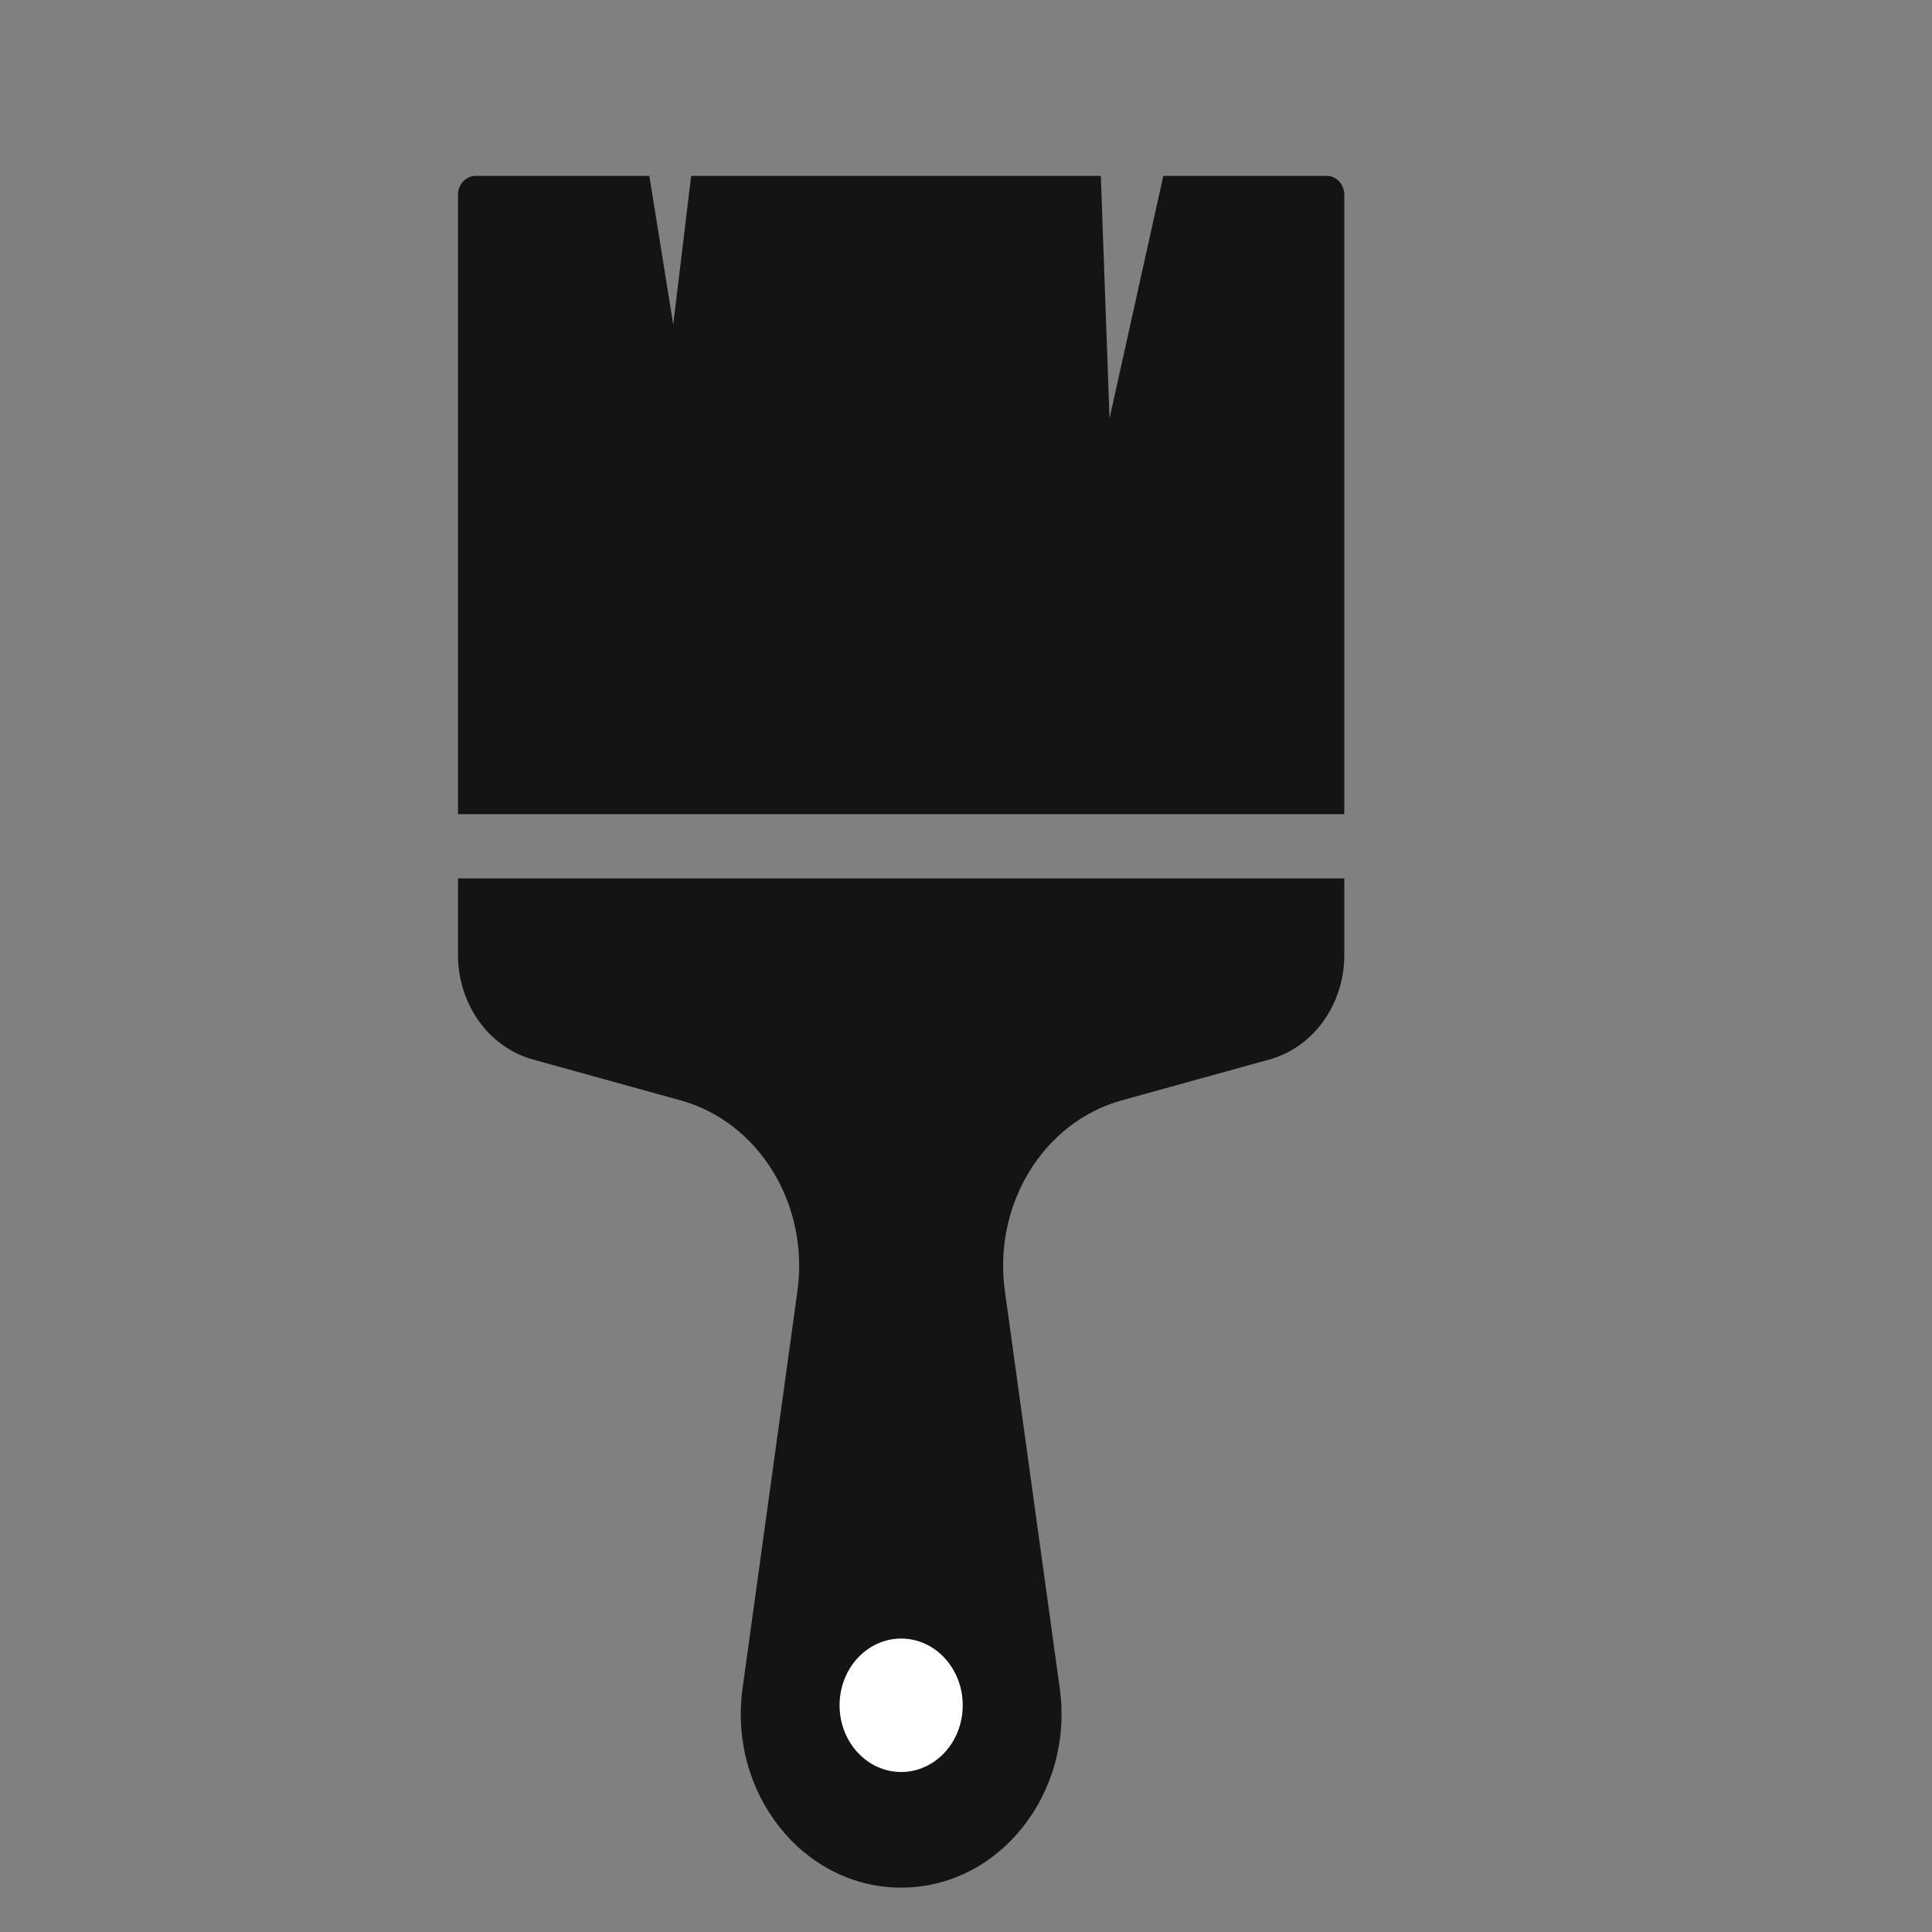 <?xml version="1.0" encoding="UTF-8" standalone="no"?> <svg xmlns="http://www.w3.org/2000/svg" xmlns:xlink="http://www.w3.org/1999/xlink" xmlns:serif="http://www.serif.com/" width="100%" height="100%" viewBox="0 0 25 25" version="1.1" xml:space="preserve" style="fill-rule:evenodd;clip-rule:evenodd;stroke-linejoin:round;stroke-miterlimit:2;"><rect x="0" y="0" width="25" height="25" fill="#808080" stroke="none"/> <g transform="matrix(0.003,0,0,0.012,0,0)"> <g transform="matrix(4.272,0,0,1.157,-97.976,-169.079)"> <path d="M772.692,1719.56L828.086,1349.39C840.167,1268.66 789.199,1191.89 710.115,1171.69L560.939,1133.58C516.487,1122.22 485.388,1082.18 485.388,1036.3L485.388,964.844L1380.23,964.844L1380.23,1036.3C1380.23,1082.18 1349.13,1122.22 1304.67,1133.58L1155.5,1171.69C1076.41,1191.89 1025.45,1268.66 1037.53,1349.39L1092.92,1719.56C1107.57,1817.43 1031.76,1905.42 932.808,1905.42L932.807,1905.42C833.85,1905.42 758.046,1817.43 772.692,1719.56Z" style="fill:rgb(20,20,20);fill-rule:nonzero;"></path> </g> <g transform="matrix(4.272,0,0,1.157,-97.976,-169.079)"> <path d="M994.987,1735.46C994.987,1769.8 967.148,1797.64 932.807,1797.64C898.466,1797.64 870.627,1769.8 870.627,1735.46C870.627,1701.11 898.466,1673.28 932.807,1673.28C967.148,1673.28 994.987,1701.11 994.987,1735.46Z" style="fill:white;fill-rule:nonzero;"></path> </g> <g transform="matrix(4.272,0,0,1.157,-97.976,-169.079)"> <path d="M1362.55,310.069L1197.5,310.069L1143.2,536.058L1134.39,310.069L720.79,310.069L702.678,448.604L678.568,310.069L503.065,310.069C493.302,310.069 485.388,317.984 485.388,327.746L485.388,904.959L1380.23,904.959L1380.23,327.746C1380.23,317.984 1372.31,310.069 1362.55,310.069Z" style="fill:rgb(20,20,20);fill-rule:nonzero;"></path> </g> </g> </svg> 